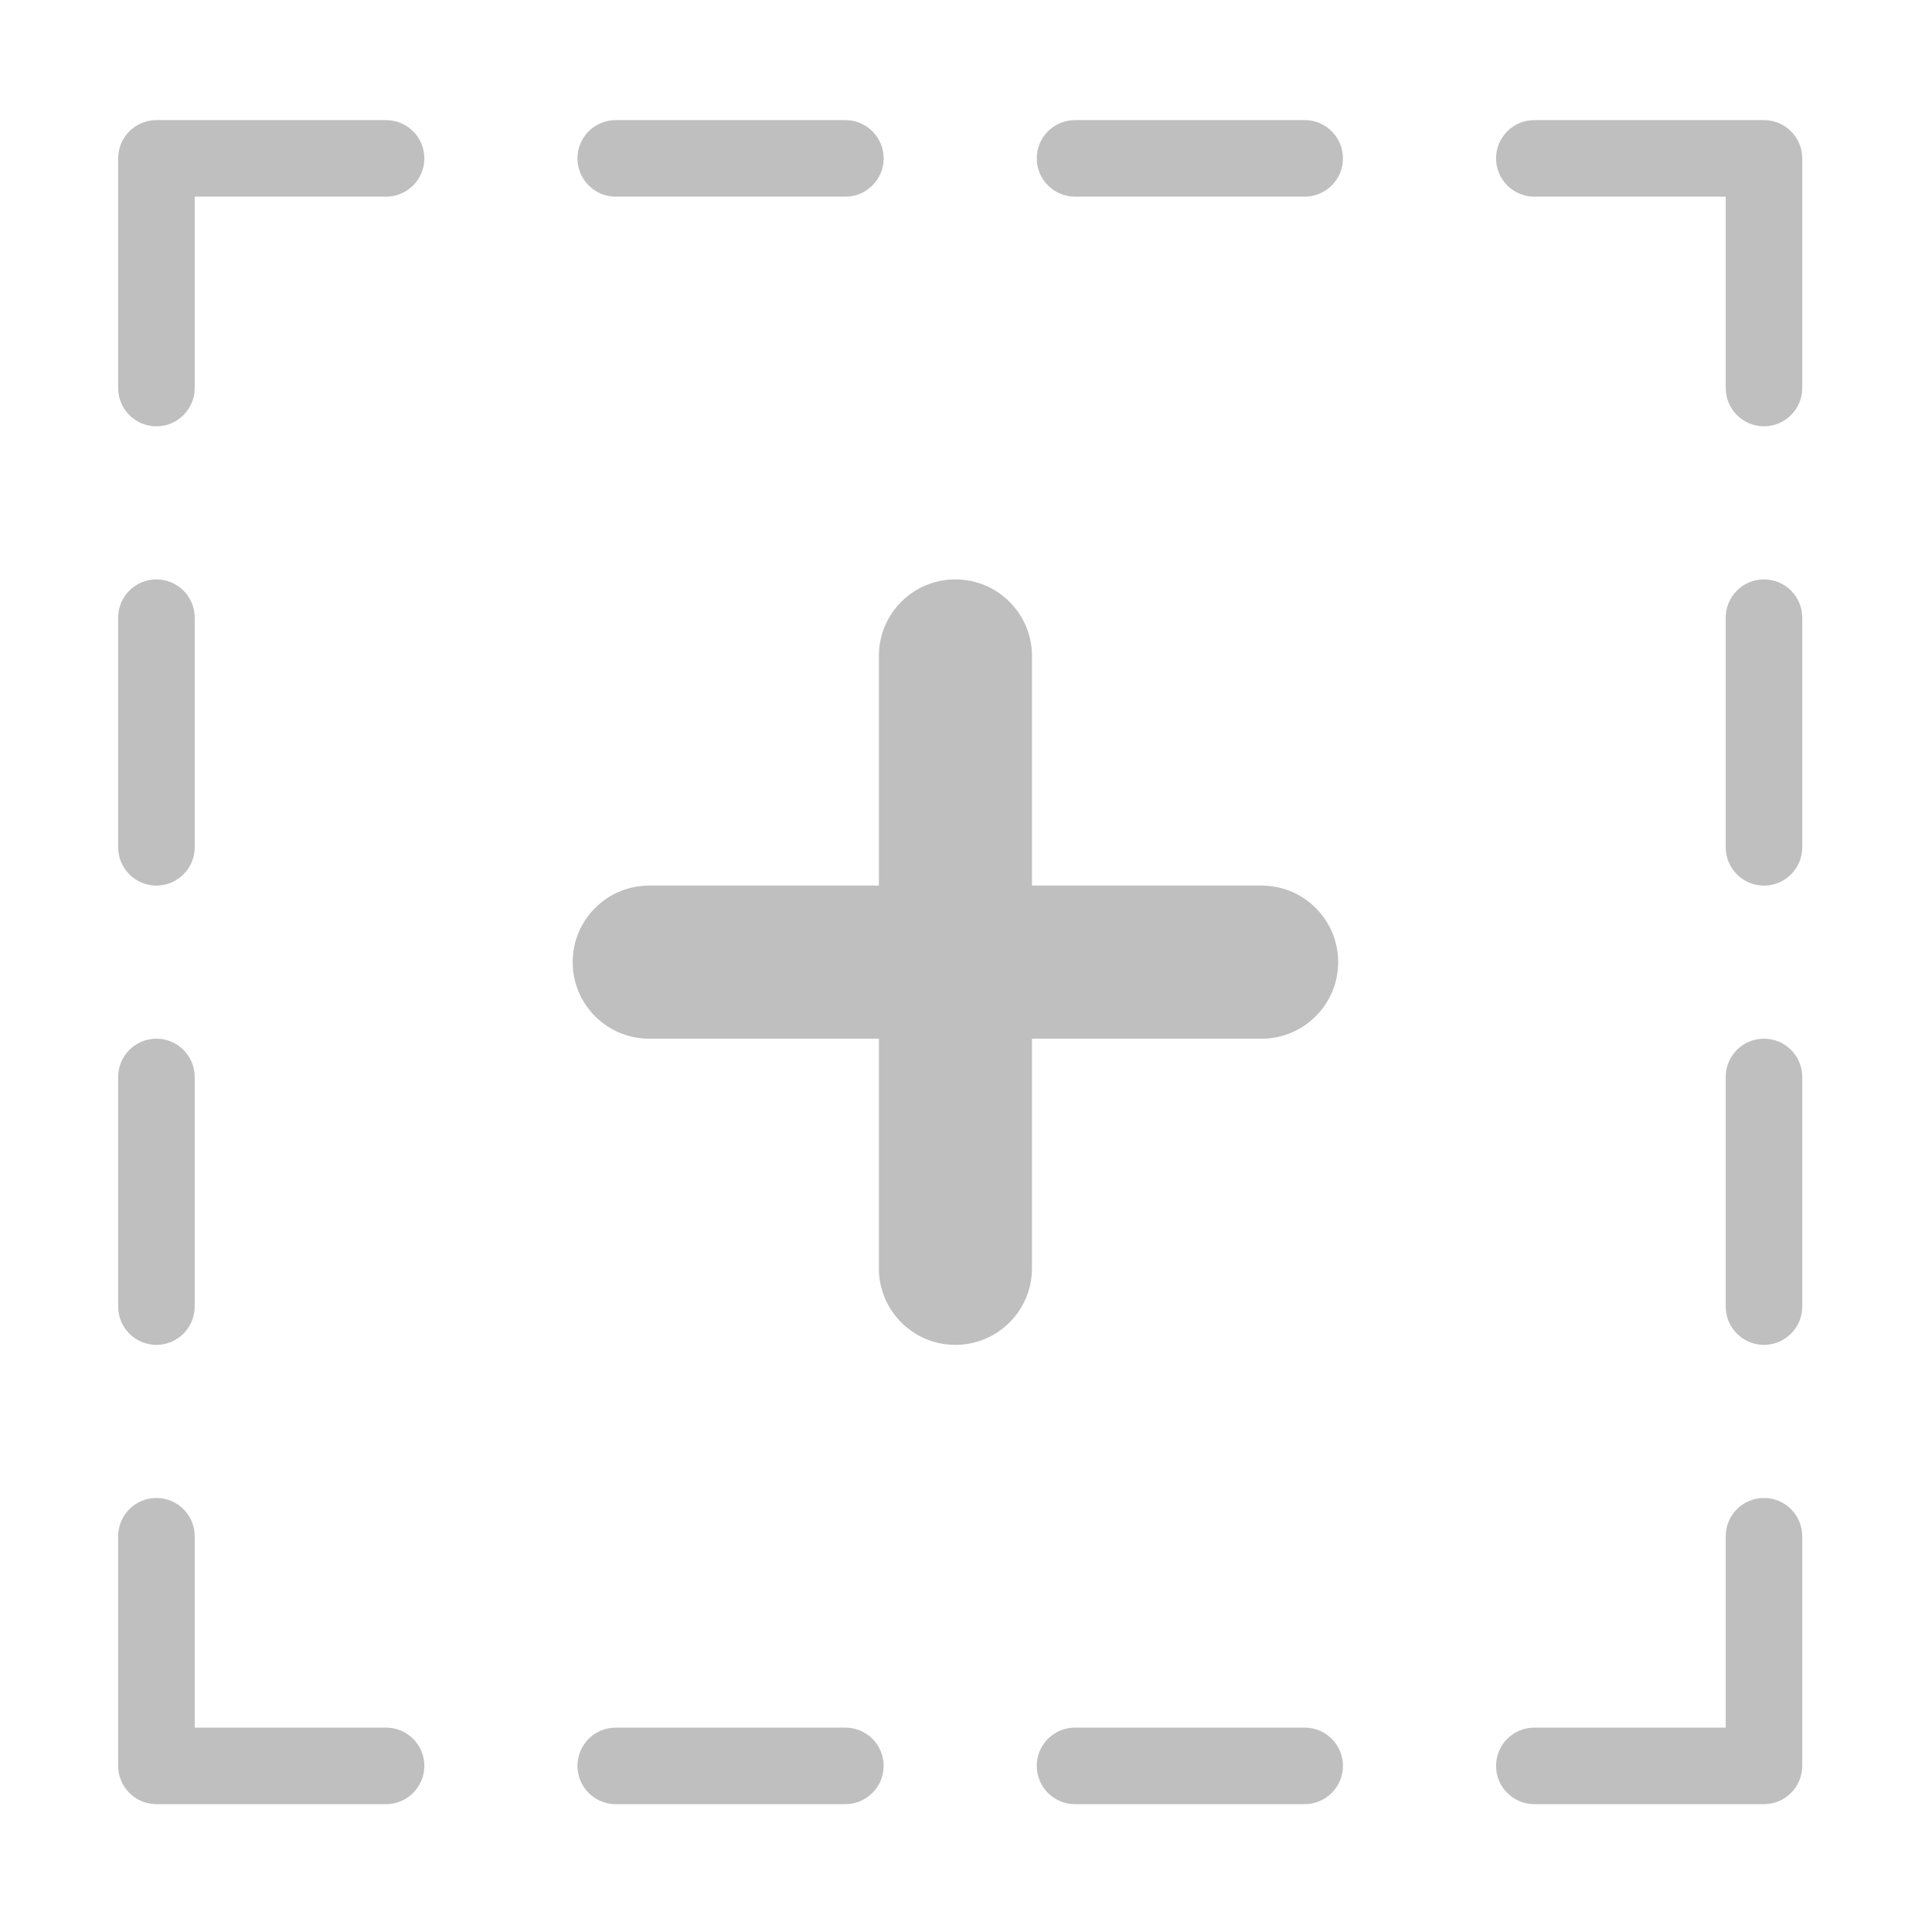 <?xml version="1.0" standalone="no"?><!DOCTYPE svg PUBLIC "-//W3C//DTD SVG 1.1//EN" "http://www.w3.org/Graphics/SVG/1.1/DTD/svg11.dtd"><svg t="1555320382684" class="icon" style="" viewBox="0 0 1024 1024" version="1.1" xmlns="http://www.w3.org/2000/svg" p-id="5900" xmlns:xlink="http://www.w3.org/1999/xlink" width="48" height="48"><defs><style type="text/css"></style></defs><path d="M934.95 956.243 813.23 956.243c-11.212 0-20.286-9.113-20.286-20.286 0-11.212 9.074-20.286 20.286-20.286l101.433 0 0-101.429c0-11.211 9.074-20.285 20.287-20.285 11.174 0 20.287 9.074 20.287 20.285L955.237 935.957C955.237 947.13 946.124 956.243 934.95 956.243zM934.95 712.813c-11.213 0-20.287-9.114-20.287-20.286L914.663 570.81c0-11.211 9.074-20.285 20.287-20.285 11.174 0 20.287 9.074 20.287 20.285l0 121.716C955.237 703.699 946.124 712.813 934.95 712.813zM934.95 469.382c-11.213 0-20.287-9.114-20.287-20.286L914.663 327.38c0-11.212 9.074-20.285 20.287-20.285 11.174 0 20.287 9.073 20.287 20.285l0 121.715C955.237 460.269 946.124 469.382 934.95 469.382zM934.95 225.952c-11.213 0-20.287-9.113-20.287-20.286l0-101.429-101.433 0c-11.212 0-20.286-9.113-20.286-20.286 0-11.212 9.074-20.286 20.286-20.286l121.72 0c11.174 0 20.287 9.074 20.287 20.286l0 121.714C955.237 216.839 946.124 225.952 934.95 225.952zM691.51 956.243 569.789 956.243c-11.212 0-20.285-9.113-20.285-20.286 0-11.212 9.073-20.286 20.285-20.286l121.721 0c11.173 0 20.287 9.074 20.287 20.286C711.798 947.13 702.683 956.243 691.51 956.243zM691.51 104.237 569.789 104.237c-11.212 0-20.285-9.113-20.285-20.286 0-11.212 9.073-20.286 20.285-20.286l121.721 0c11.173 0 20.287 9.074 20.287 20.286C711.798 95.124 702.683 104.237 691.51 104.237zM668.687 469.382c22.387 0 40.574 18.146 40.574 40.571 0 22.386-18.187 40.571-40.574 40.571L546.967 550.524l0 121.716c0 22.386-18.187 40.571-40.574 40.571-22.426 0-40.573-18.185-40.573-40.571L465.821 550.524 344.101 550.524c-22.427 0-40.573-18.185-40.573-40.571 0-22.425 18.147-40.571 40.573-40.571l121.72 0L465.821 347.667c0-22.425 18.147-40.571 40.573-40.571 22.387 0 40.574 18.146 40.574 40.571l0 121.715L668.687 469.382zM448.07 104.237 326.35 104.237c-11.213 0-20.286-9.113-20.286-20.286 0-11.212 9.073-20.286 20.286-20.286l121.72 0c11.173 0 20.287 9.074 20.287 20.286C468.357 95.124 459.244 104.237 448.07 104.237zM204.631 956.243 82.911 956.243c-11.214 0-20.287-9.113-20.287-20.286L62.624 814.241c0-11.211 9.073-20.285 20.287-20.285 11.192 0 20.286 9.074 20.286 20.285l0 101.429 101.434 0c11.193 0 20.286 9.074 20.286 20.286C224.917 947.13 215.824 956.243 204.631 956.243zM204.631 104.237l-101.434 0 0 101.429c0 11.173-9.093 20.286-20.286 20.286-11.214 0-20.287-9.113-20.287-20.286L62.624 83.951c0-11.212 9.073-20.286 20.287-20.286l121.72 0c11.193 0 20.286 9.074 20.286 20.286C224.917 95.124 215.824 104.237 204.631 104.237zM82.911 307.095c11.192 0 20.286 9.073 20.286 20.285l0 121.715c0 11.172-9.093 20.286-20.286 20.286-11.214 0-20.287-9.114-20.287-20.286L62.624 327.38C62.624 316.168 71.697 307.095 82.911 307.095zM82.911 550.524c11.192 0 20.286 9.074 20.286 20.285l0 121.716c0 11.172-9.093 20.286-20.286 20.286-11.214 0-20.287-9.114-20.287-20.286L62.624 570.81C62.624 559.599 71.697 550.524 82.911 550.524zM326.35 915.67l121.72 0c11.173 0 20.287 9.074 20.287 20.286 0 11.173-9.113 20.286-20.287 20.286L326.35 956.242c-11.213 0-20.286-9.113-20.286-20.286C306.064 924.744 315.137 915.67 326.35 915.67z" p-id="5901" fill="#bfbfbf"></path></svg>